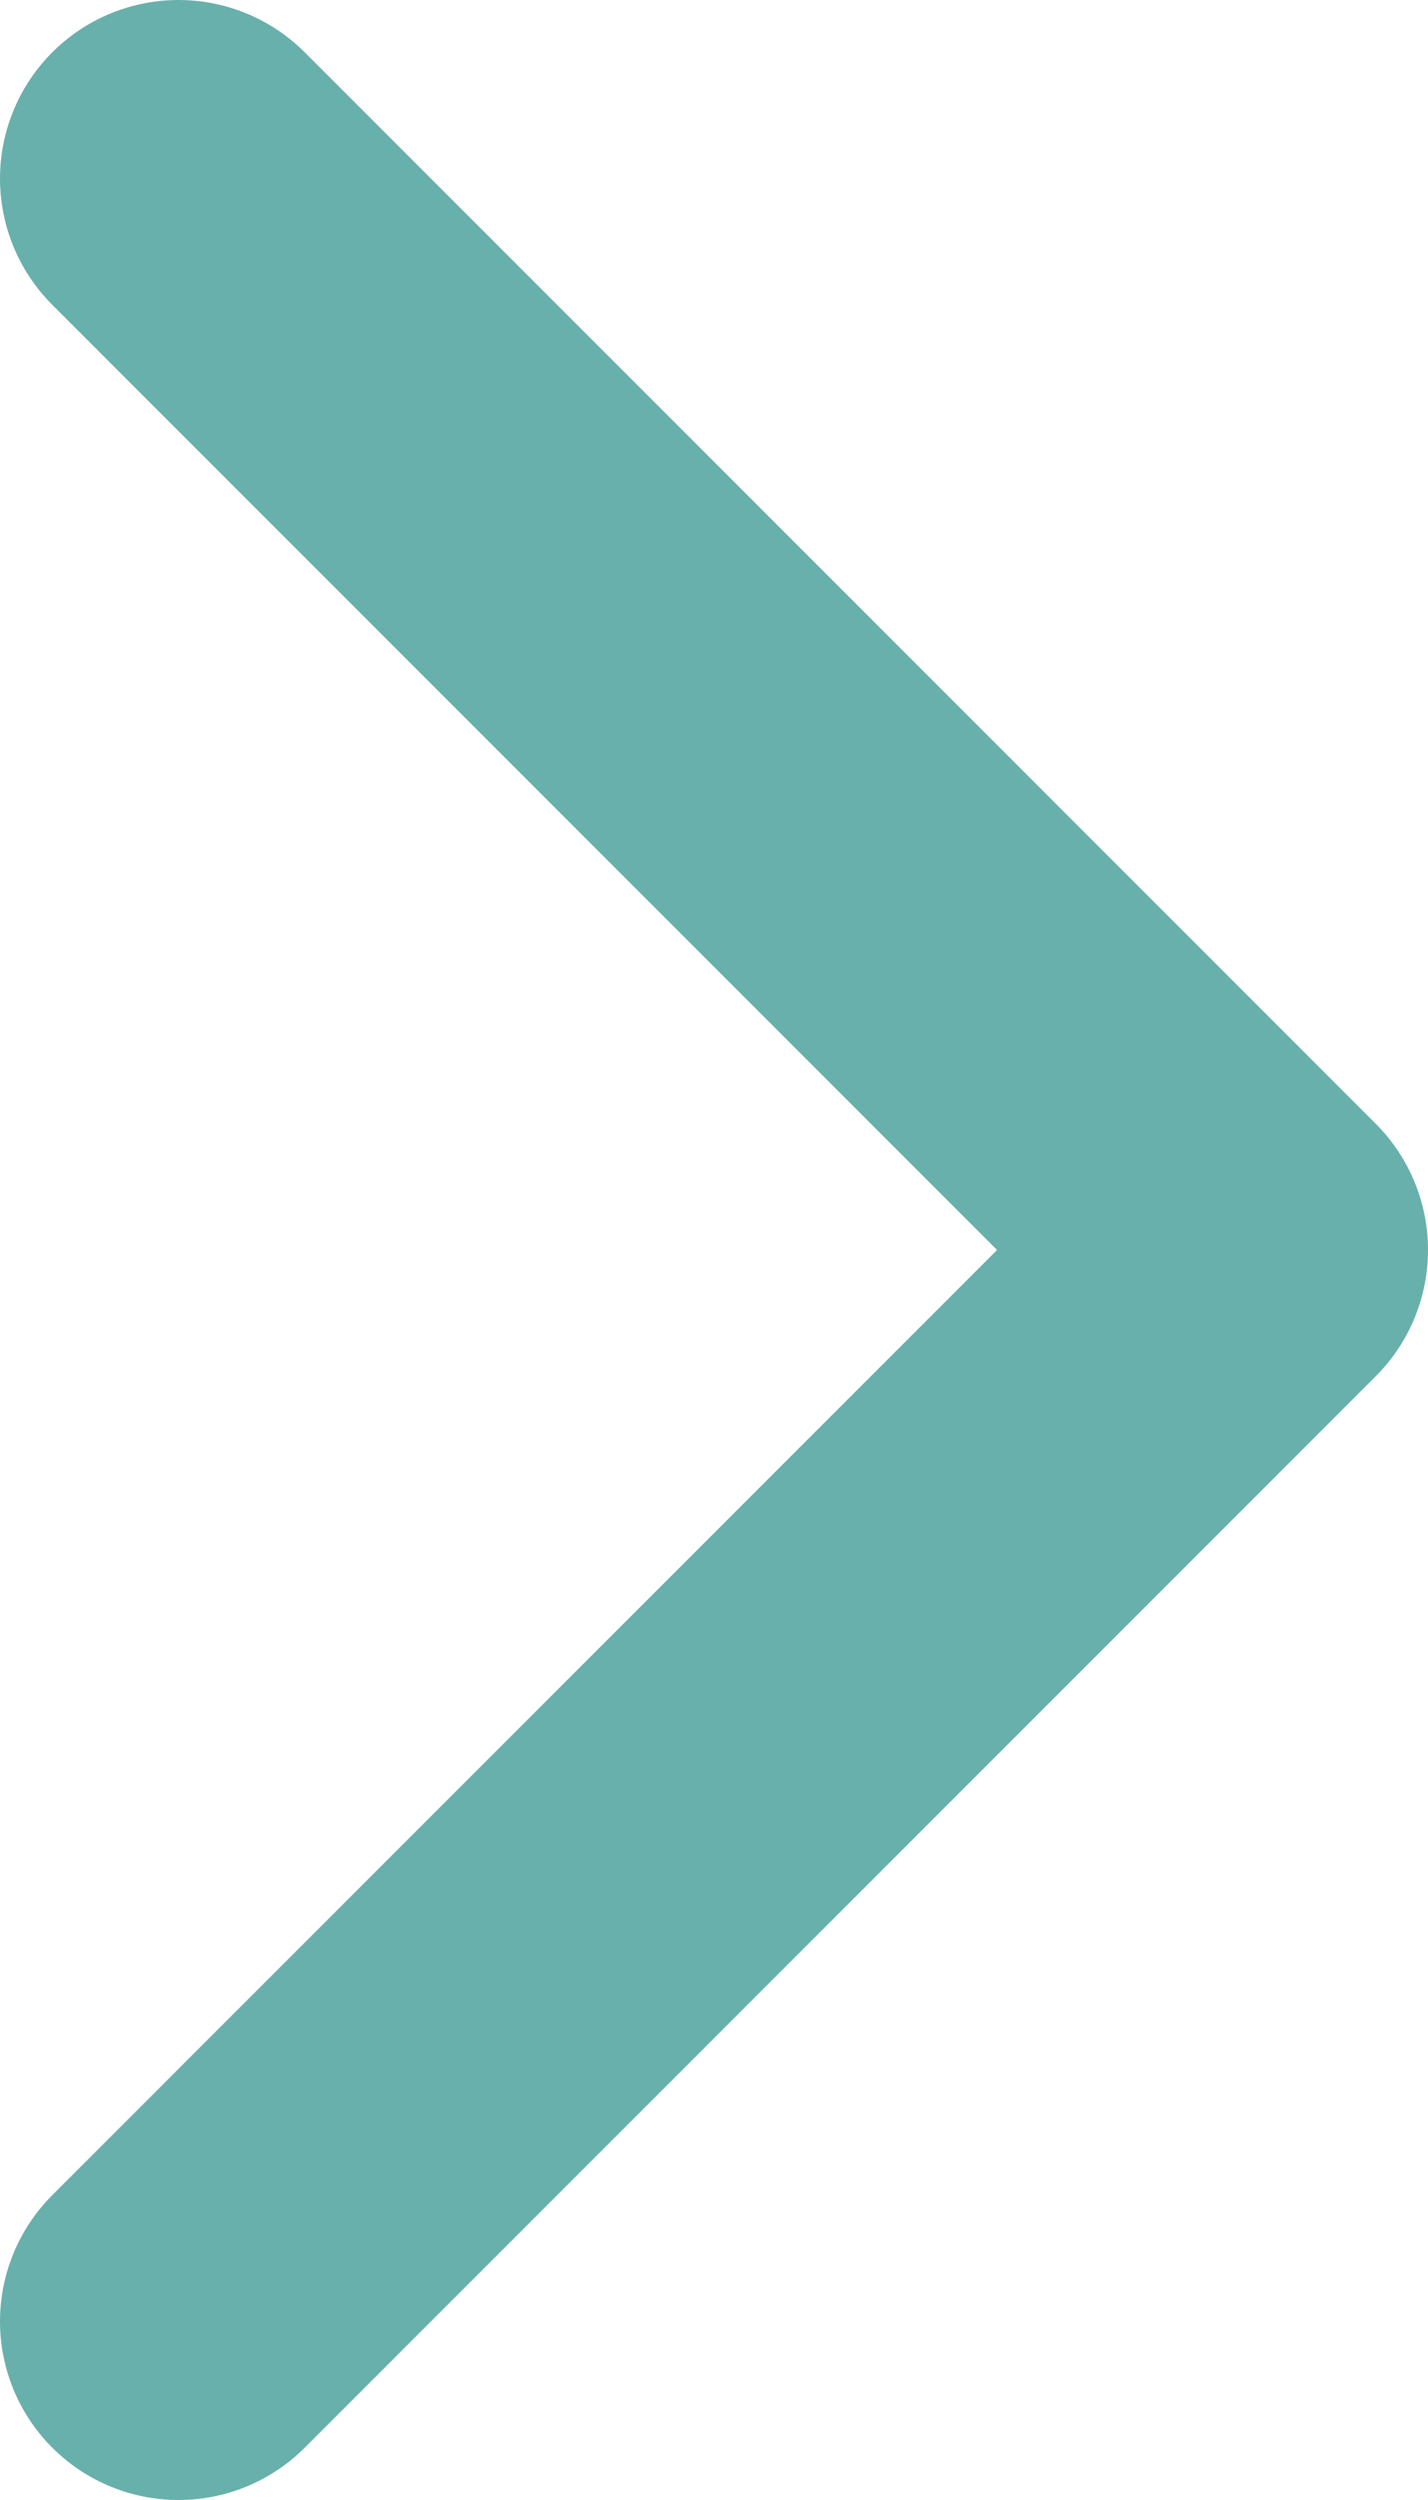 <svg width="8" height="14" viewBox="0 0 8 14" fill="none" xmlns="http://www.w3.org/2000/svg">
<path d="M1 13L7 7L1 1" stroke="#68B0AB" stroke-width="2" stroke-linecap="round" stroke-linejoin="round"/>
</svg>
